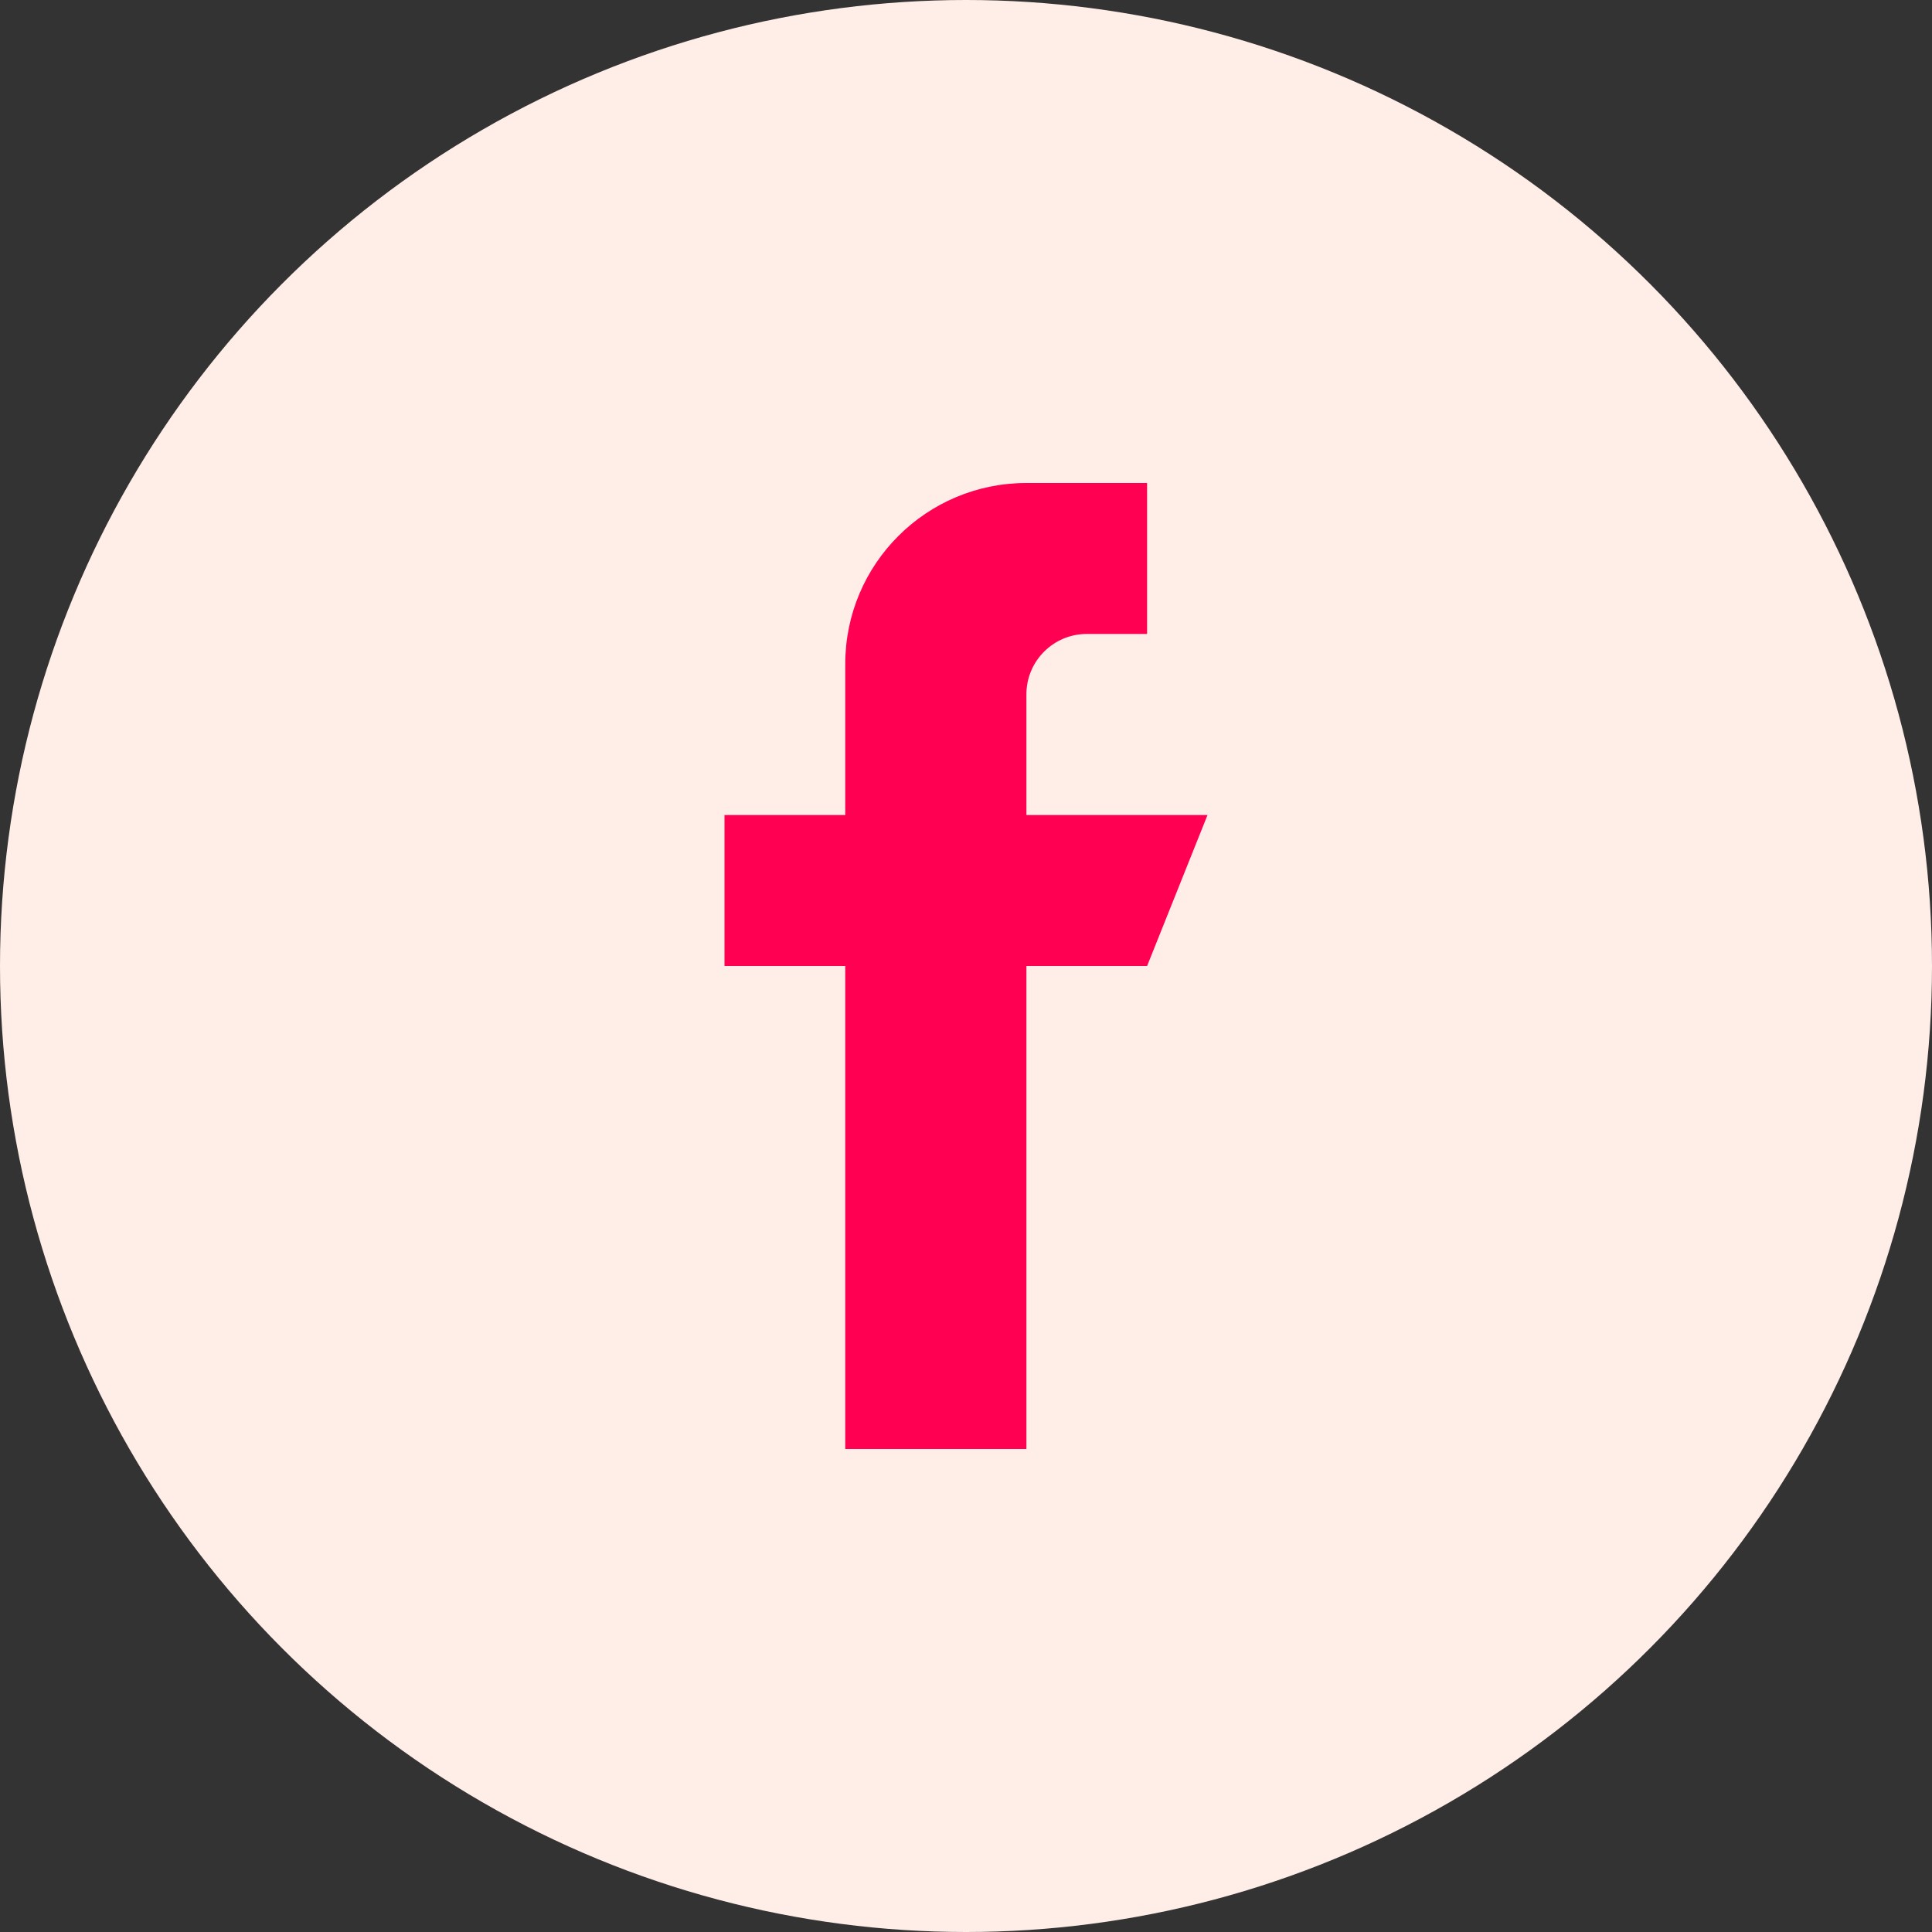 <svg width="30" height="30" viewBox="0 0 30 30" fill="none" xmlns="http://www.w3.org/2000/svg">
<rect x="0" y="0" width="30" height="30" fill="#333333" stroke="none"/>
<circle cx="15" cy="15" r="15" fill="#FFEDE7"/>
<path d="M15.938 12.656V10.781C15.938 10.264 16.358 9.844 16.875 9.844H17.812V7.5H15.938C14.384 7.5 13.125 8.759 13.125 10.312V12.656H11.25V15H13.125V22.5H15.938V15H17.812L18.75 12.656H15.938Z" fill="#FF0053"/>
</svg>
